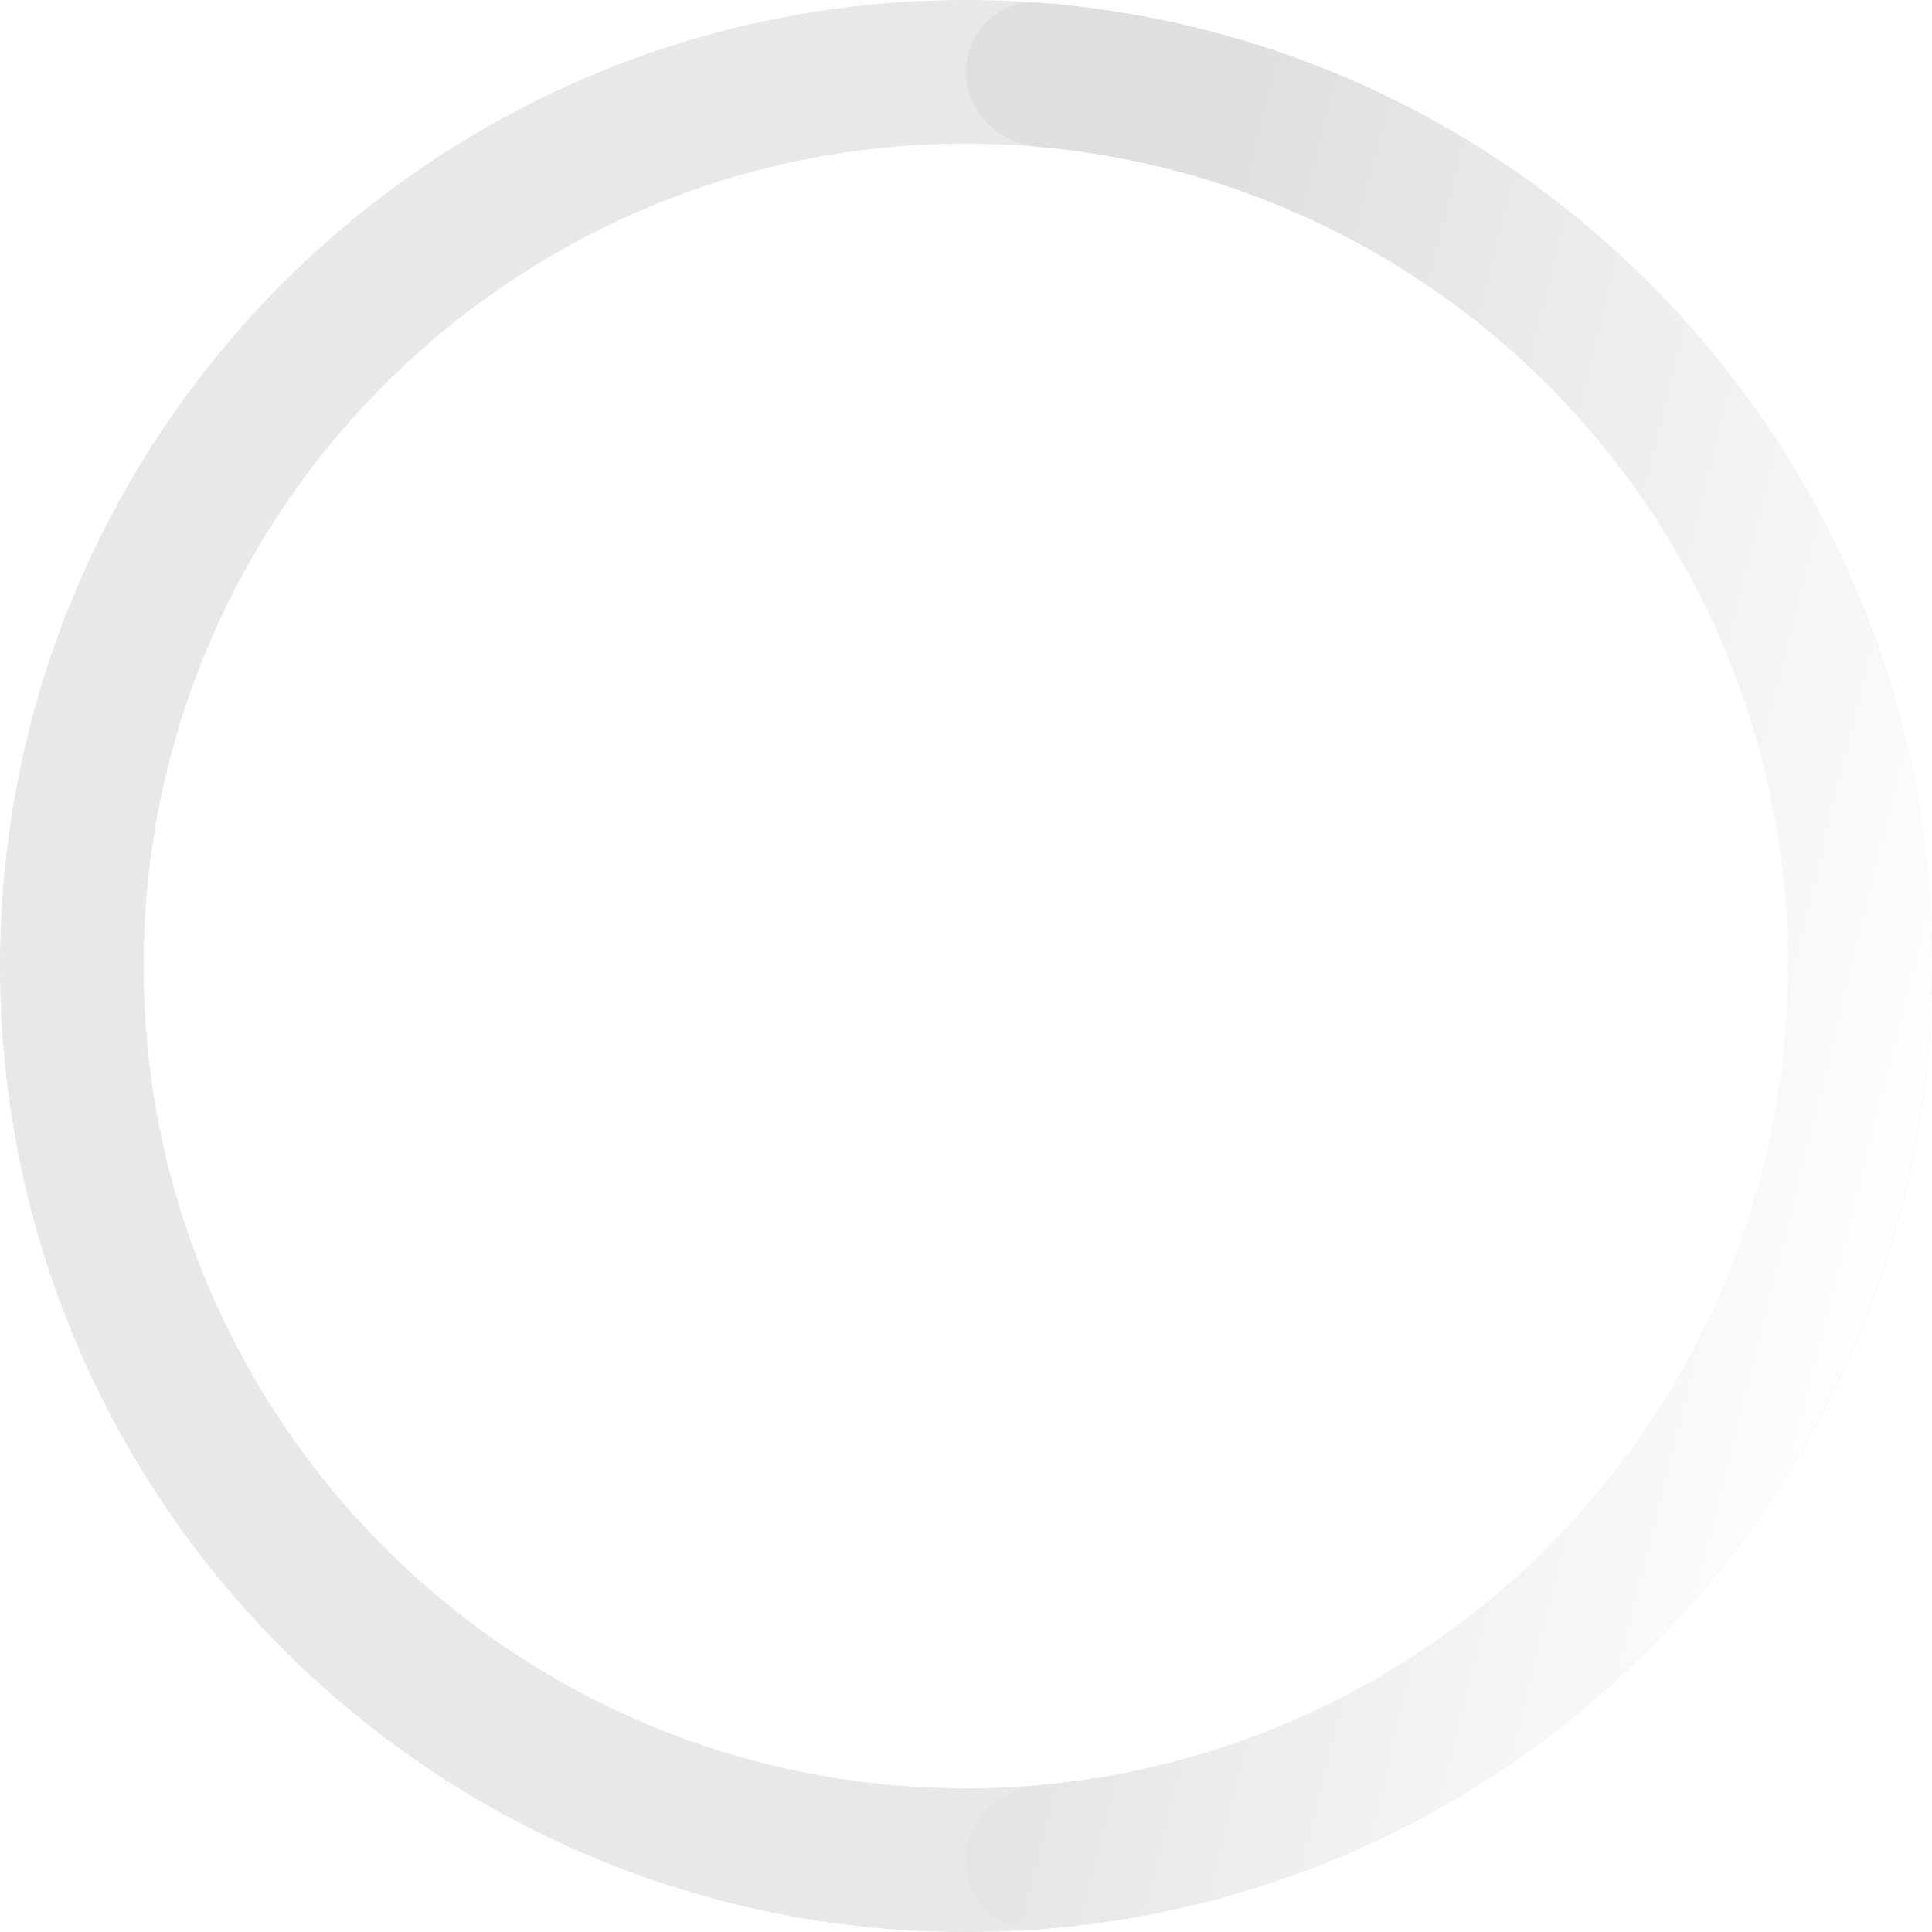 <?xml version="1.0" encoding="UTF-8"?> <svg xmlns="http://www.w3.org/2000/svg" width="200" height="200" viewBox="0 0 200 200" fill="none"><g filter="url(#filter0_b_254_1466)"><path d="M200 100C200 155.228 155.228 200 100 200C44.772 200 0 155.228 0 100C0 44.772 44.772 0 100 0C155.228 0 200 44.772 200 100ZM14.869 100C14.869 147.016 52.984 185.131 100 185.131C147.016 185.131 185.131 147.016 185.131 100C185.131 52.984 147.016 14.869 100 14.869C52.984 14.869 14.869 52.984 14.869 100Z" fill="#C5C5C5" fill-opacity="0.4"></path></g><path d="M100 7.435C100 3.329 103.333 -0.029 107.428 0.276C131.233 2.048 153.716 12.294 170.711 29.289C189.464 48.043 200 73.478 200 100C200 126.522 189.464 151.957 170.711 170.711C153.716 187.706 131.233 197.952 107.428 199.724C103.333 200.029 100 196.671 100 192.565V192.565C100 188.459 103.335 185.164 107.426 184.806C127.282 183.069 145.991 174.402 160.197 160.197C176.162 144.231 185.131 122.578 185.131 100C185.131 77.422 176.162 55.769 160.197 39.803C145.991 25.598 127.282 16.931 107.426 15.194C103.335 14.835 100 11.541 100 7.435V7.435Z" fill="url(#paint0_linear_254_1466)"></path><defs><filter id="filter0_b_254_1466" x="-4" y="-4" width="208" height="208" filterUnits="userSpaceOnUse" color-interpolation-filters="sRGB"><feFlood flood-opacity="0" result="BackgroundImageFix"></feFlood><feGaussianBlur in="BackgroundImageFix" stdDeviation="2"></feGaussianBlur><feComposite in2="SourceAlpha" operator="in" result="effect1_backgroundBlur_254_1466"></feComposite><feBlend mode="normal" in="SourceGraphic" in2="effect1_backgroundBlur_254_1466" result="shape"></feBlend></filter><linearGradient id="paint0_linear_254_1466" x1="200" y1="123" x2="107.5" y2="100" gradientUnits="userSpaceOnUse"><stop stop-color="white"></stop><stop offset="1" stop-color="#DFDFDF"></stop></linearGradient></defs></svg> 
